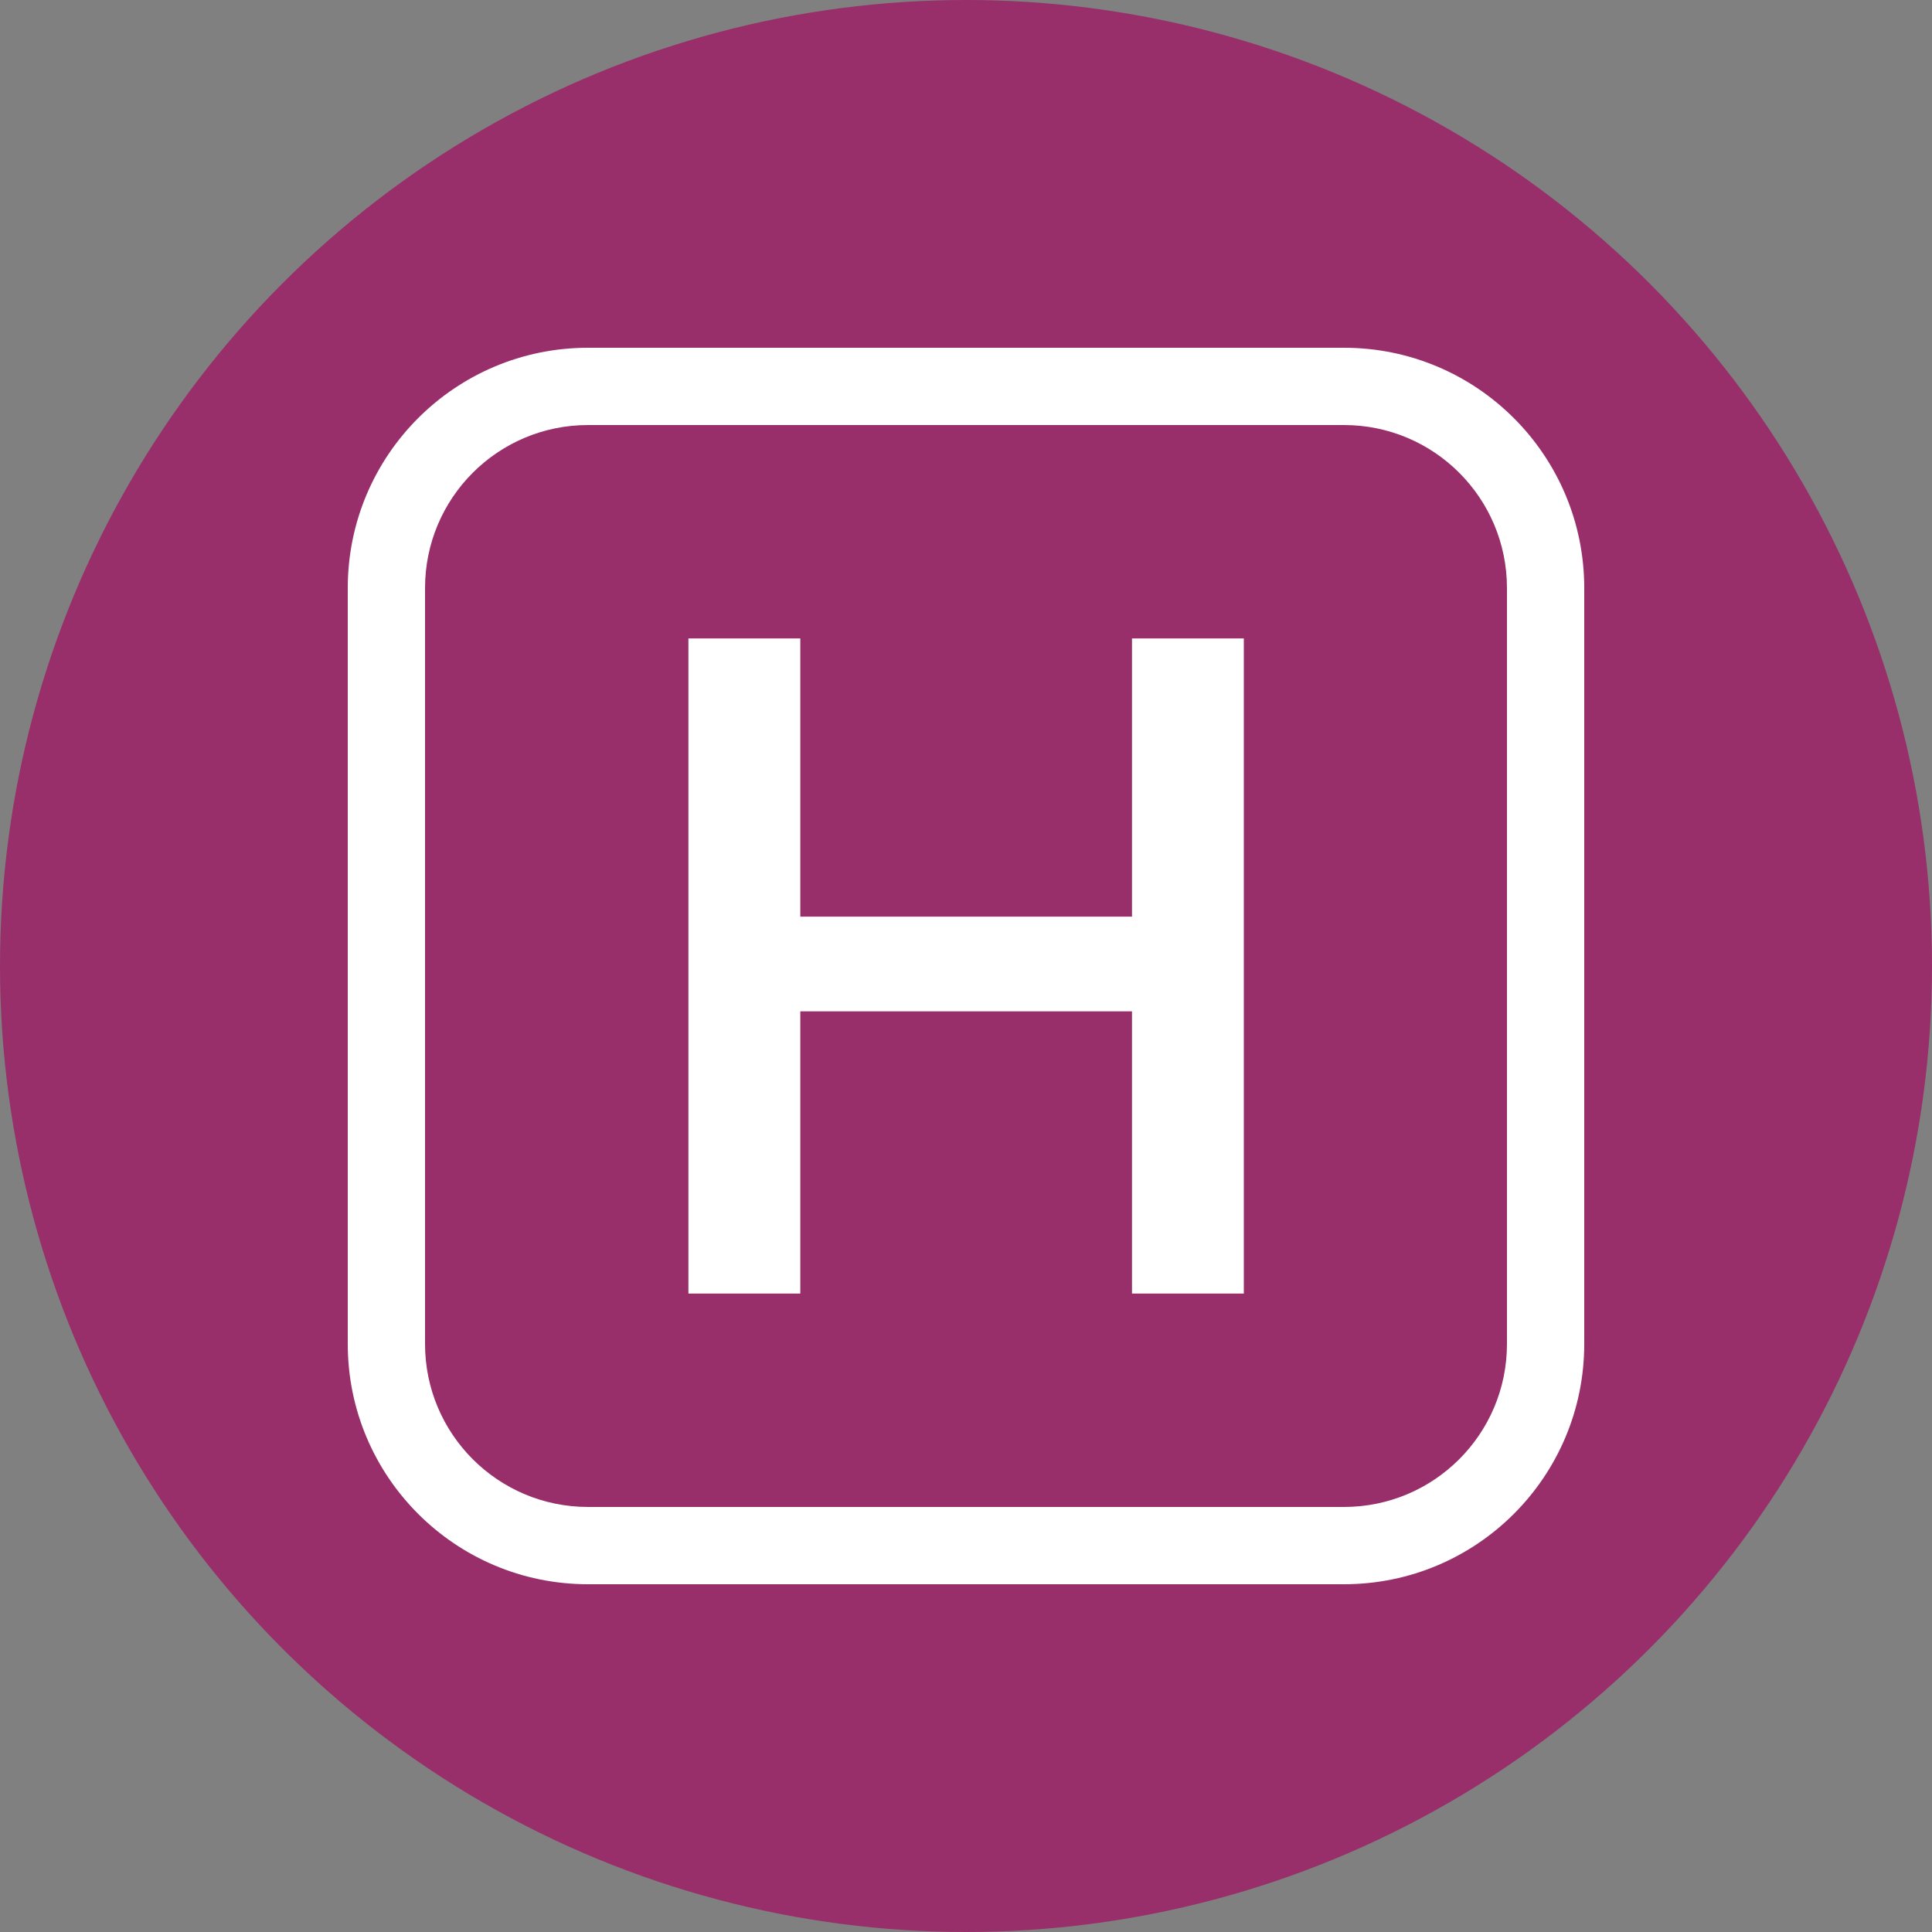 <svg width="25" height="25" viewBox="0 0 25 25" fill="none" xmlns="http://www.w3.org/2000/svg">
<rect x="0" y="0" width="25" height="25" fill="#808080" stroke="none"/>
<circle cx="12.5" cy="12.5" r="12.5" fill="#982F6A"/>
<path fill-rule="evenodd" clip-rule="evenodd" d="M7.609 4.5C5.892 4.5 4.5 5.892 4.5 7.609V17.391C4.5 19.108 5.892 20.5 7.609 20.5H17.391C19.108 20.5 20.5 19.108 20.5 17.391V7.609C20.5 5.892 19.108 4.5 17.391 4.5H7.609ZM5.5 7.609C5.5 6.444 6.444 5.5 7.609 5.5H17.391C18.556 5.5 19.5 6.444 19.5 7.609V17.391C19.5 18.556 18.556 19.5 17.391 19.5H7.609C6.444 19.5 5.5 18.556 5.5 17.391V7.609ZM16.095 8.261H14.648V11.861H10.356V8.261H8.908V16.739H10.356V13.087H14.648V16.739H16.095V8.261Z" fill="white"/>
</svg>
